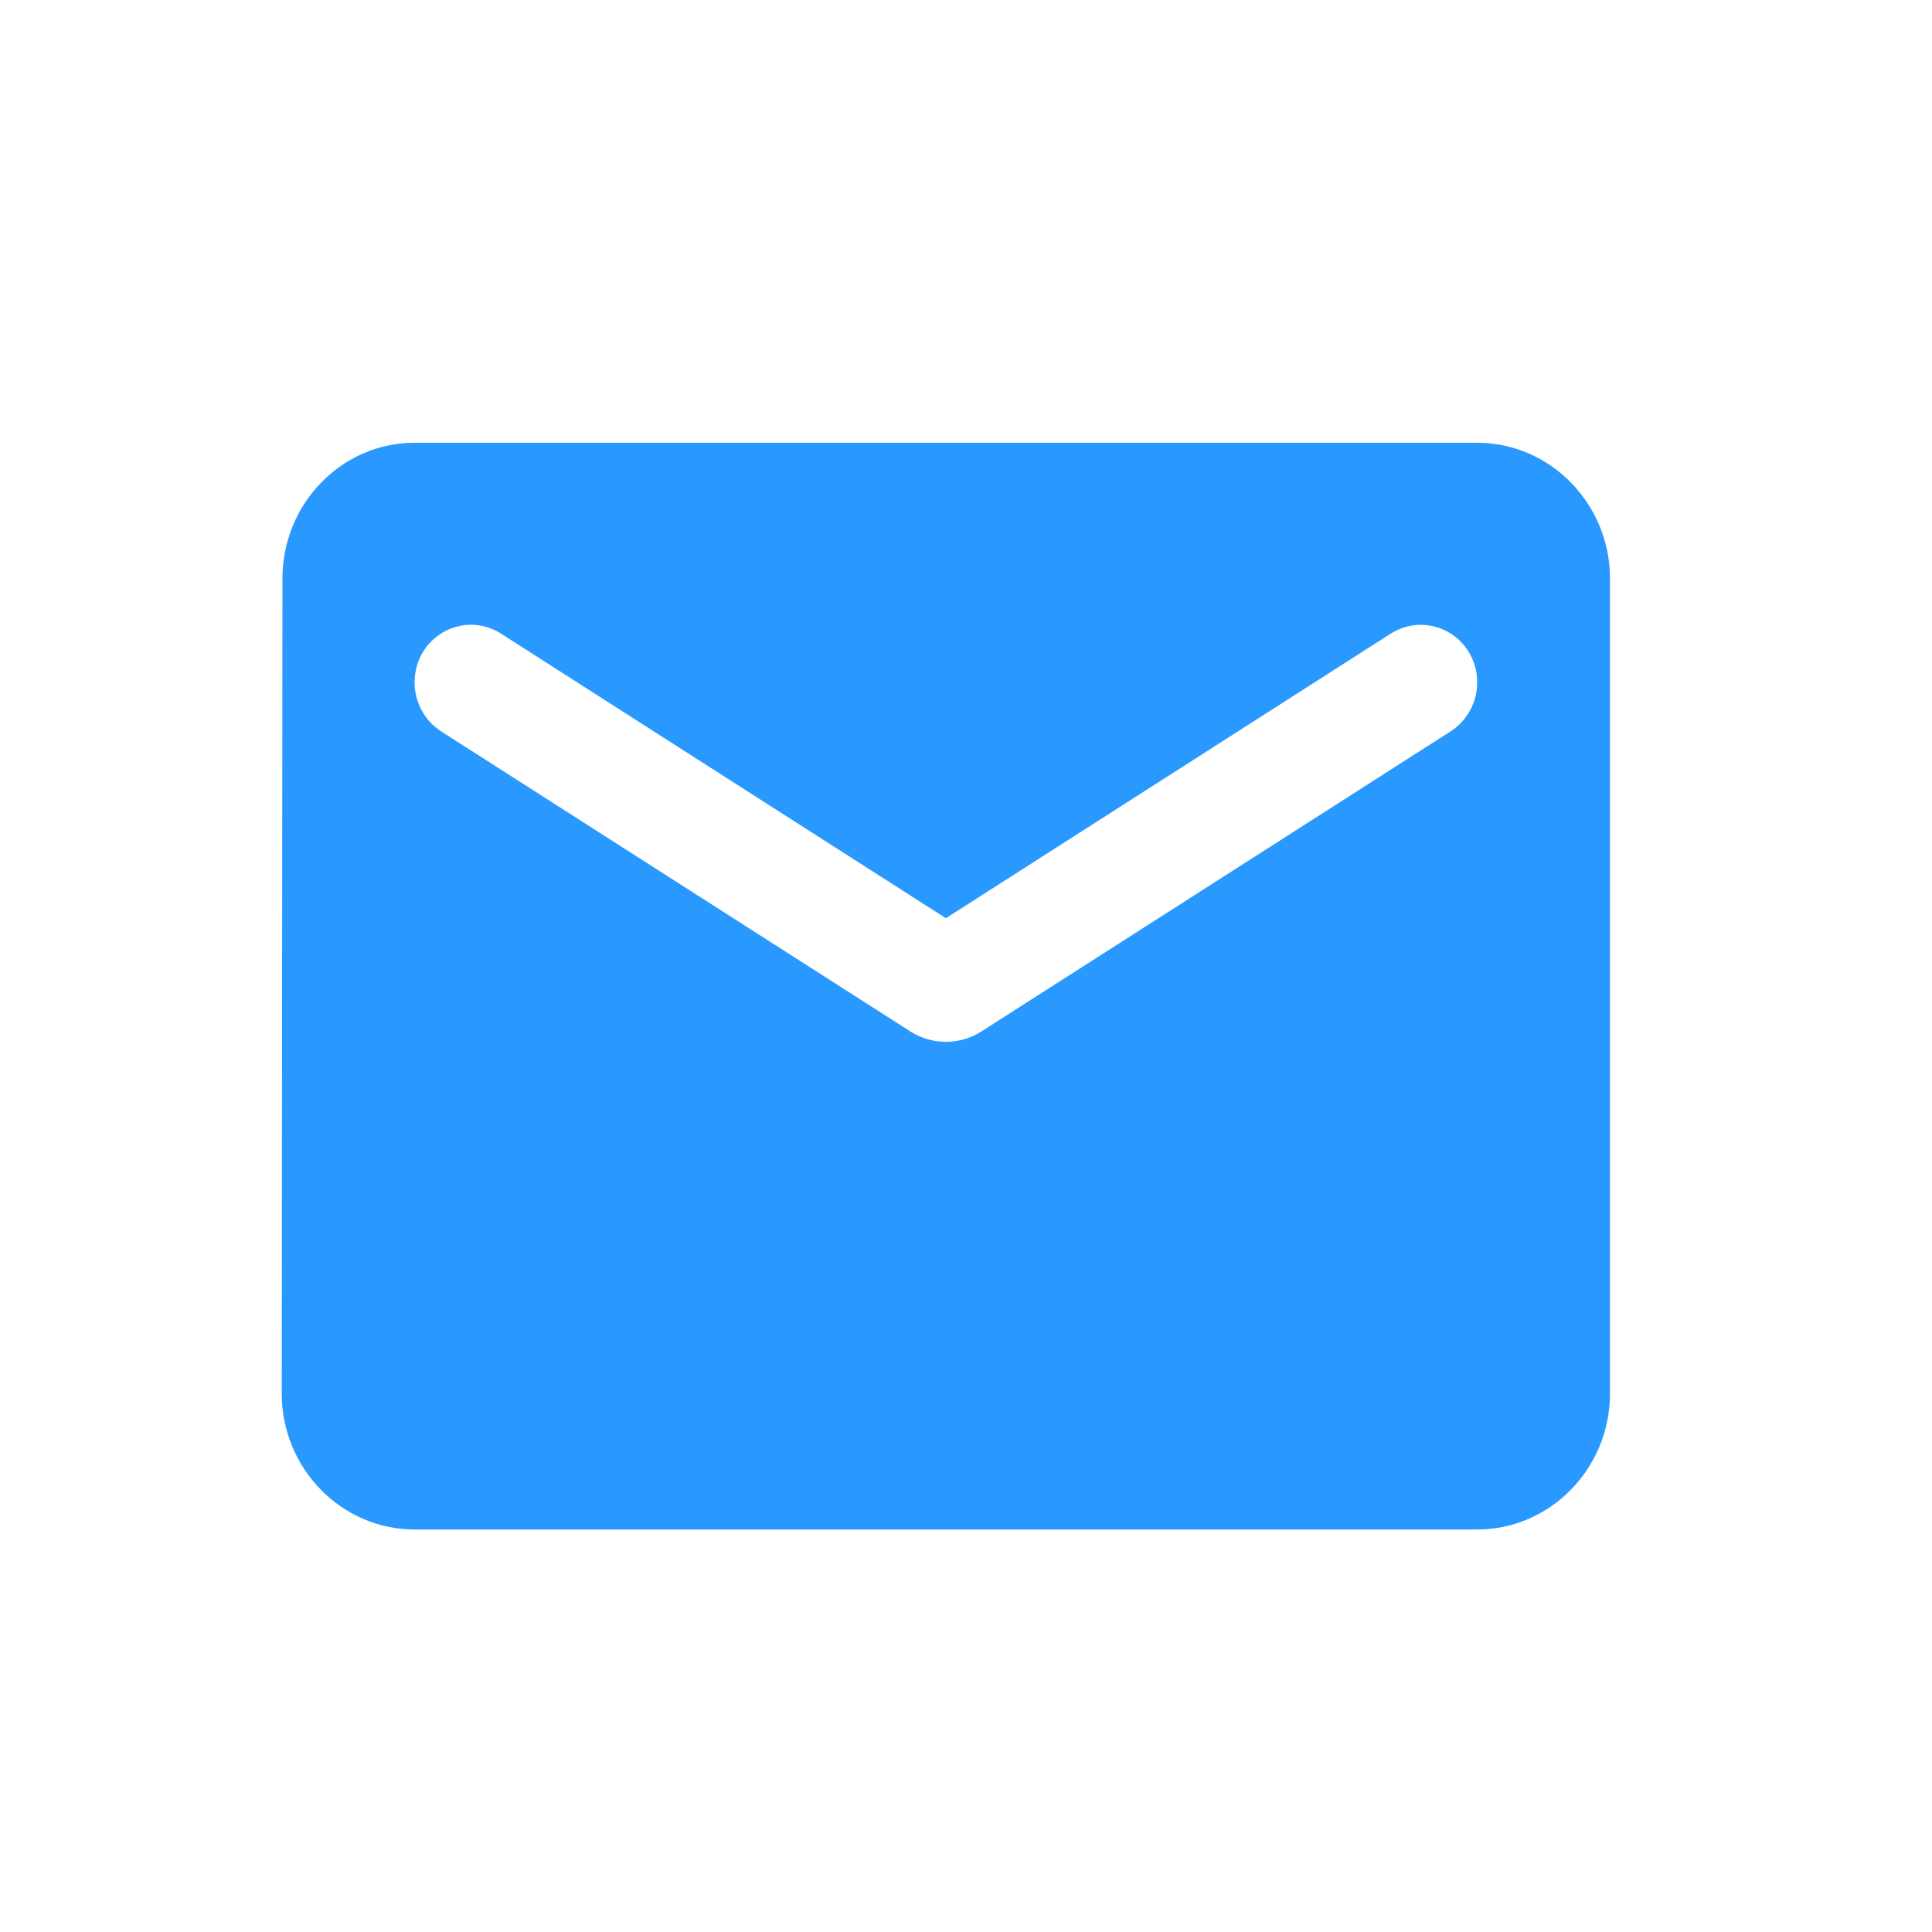 <svg width="48" height="48" viewBox="0 0 48 48" fill="none" xmlns="http://www.w3.org/2000/svg">
<path d="M36.7 11H10.3C8.485 11 7.017 12.518 7.017 14.375L7 34.625C7 36.482 8.485 38 10.3 38H36.7C38.515 38 40 36.482 40 34.625V14.375C40 12.518 38.515 11 36.7 11ZM36.04 18.171L24.375 25.631C24.113 25.796 23.81 25.884 23.501 25.884C23.192 25.884 22.889 25.796 22.626 25.631L10.96 18.171C10.758 18.041 10.592 17.861 10.477 17.649C10.362 17.437 10.301 17.198 10.3 16.956C10.3 15.825 11.505 15.15 12.445 15.741L23.5 22.813L34.555 15.741C34.768 15.606 35.013 15.531 35.264 15.524C35.516 15.518 35.764 15.58 35.983 15.705C36.203 15.829 36.385 16.011 36.511 16.232C36.637 16.452 36.703 16.703 36.7 16.957C36.7 17.447 36.452 17.902 36.04 18.171V18.171Z" fill="#2998FF"/>
</svg>
